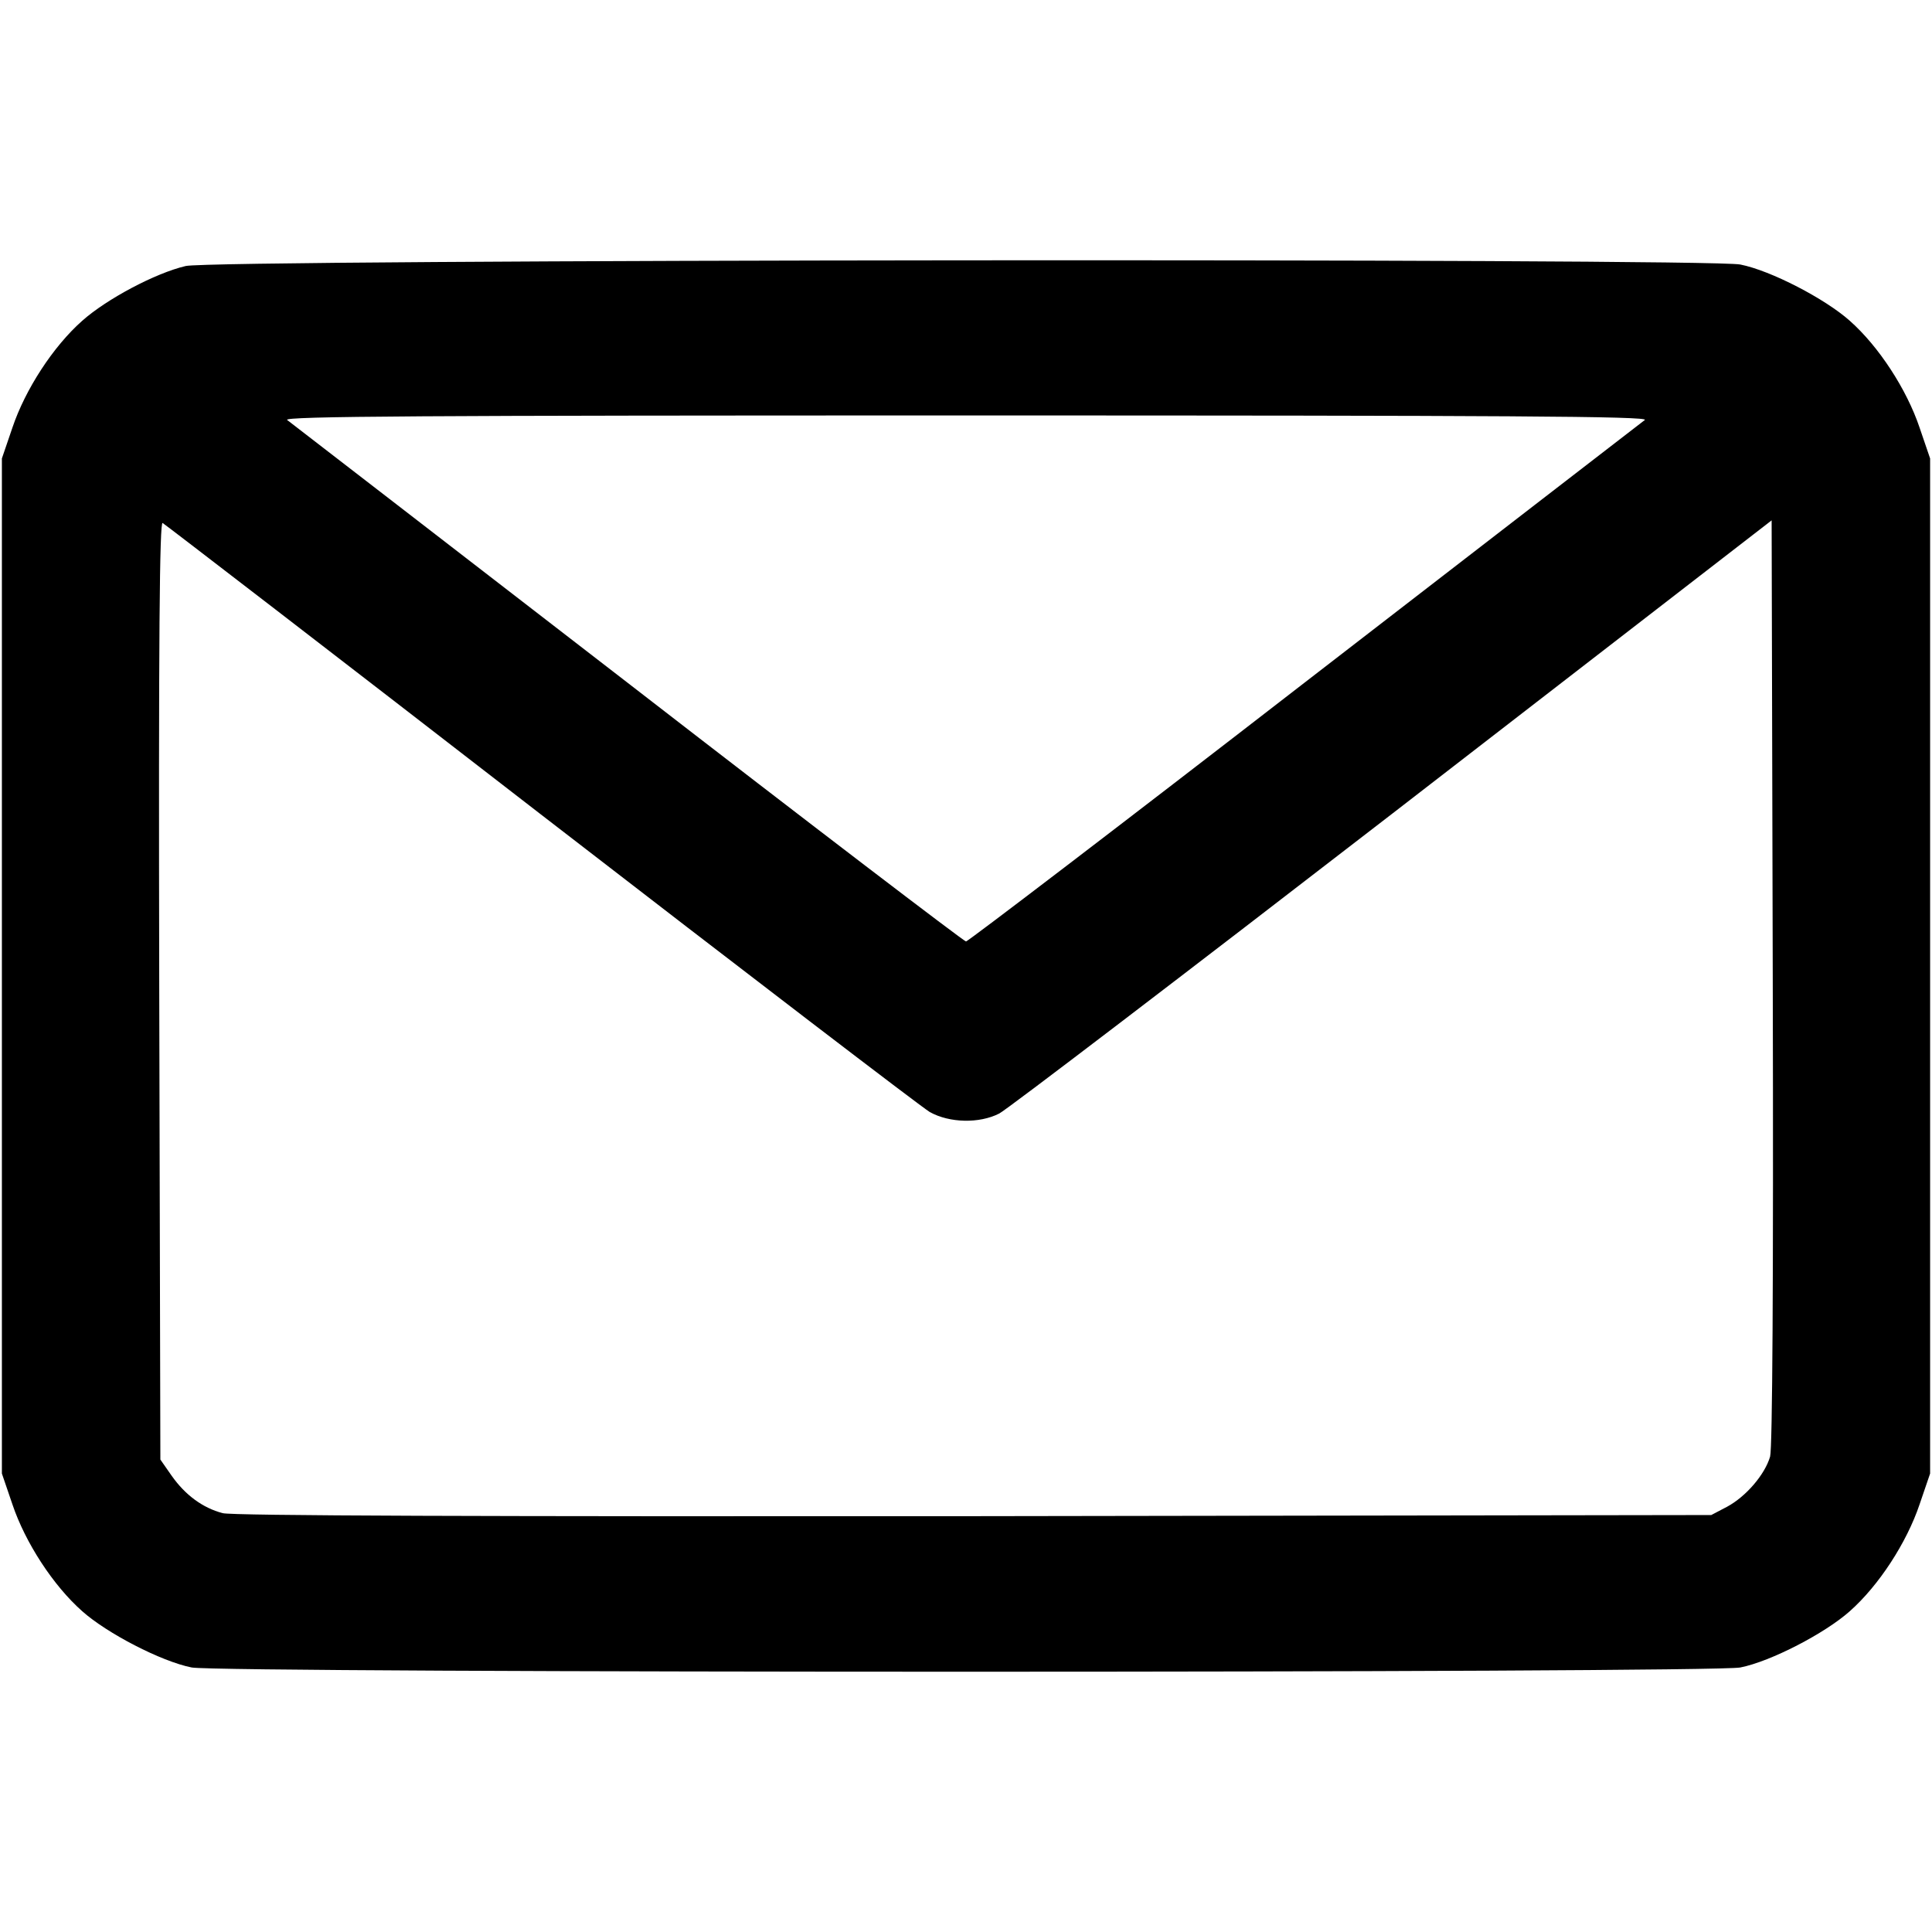 <?xml version="1.0" standalone="no"?>
<!DOCTYPE svg PUBLIC "-//W3C//DTD SVG 20010904//EN"
 "http://www.w3.org/TR/2001/REC-SVG-20010904/DTD/svg10.dtd">
<svg version="1.0" xmlns="http://www.w3.org/2000/svg"
 width="512pt" height="512pt" viewBox="0 0 512 512"
 preserveAspectRatio="xMidYMid meet">

<g transform="translate(0,512) scale(0.1,-0.1)"
fill="#000000" stroke="none">
<path d="M492 4415 c-81 -19 -210 -88 -274 -145 -77 -68 -151 -182 -185 -283
l-28 -82 0 -1345 0 -1345 28 -82 c34 -101 108 -215 185 -283 65 -58 209 -133
290 -149 75 -15 4029 -15 4104 0 81 16 225 91 290 149 77 68 151 182 185 283
l28 82 0 1345 0 1345 -28 82 c-34 101 -108 215 -185 283 -65 58 -209 133 -290
149 -83 17 -4049 14 -4120 -4z m3867 -408 c-9 -7 -415 -320 -903 -697 -487
-377 -891 -685 -896 -685 -5 0 -409 308 -896 685 -488 377 -894 690 -903 697
-13 10 370 12 1799 12 1429 0 1812 -2 1799 -12z m-2926 -1045 c545 -421 1009
-776 1031 -789 52 -29 131 -31 184 -4 20 10 489 368 1042 795 l1005 777 3
-1223 c2 -805 -1 -1235 -7 -1258 -14 -48 -64 -106 -114 -133 l-42 -22 -1954
-3 c-1289 -1 -1966 1 -1991 8 -53 14 -99 48 -135 99 l-30 43 -3 1245 c-2 943
1 1243 9 1237 7 -4 458 -351 1002 -772z"/>
</g>
</svg>
